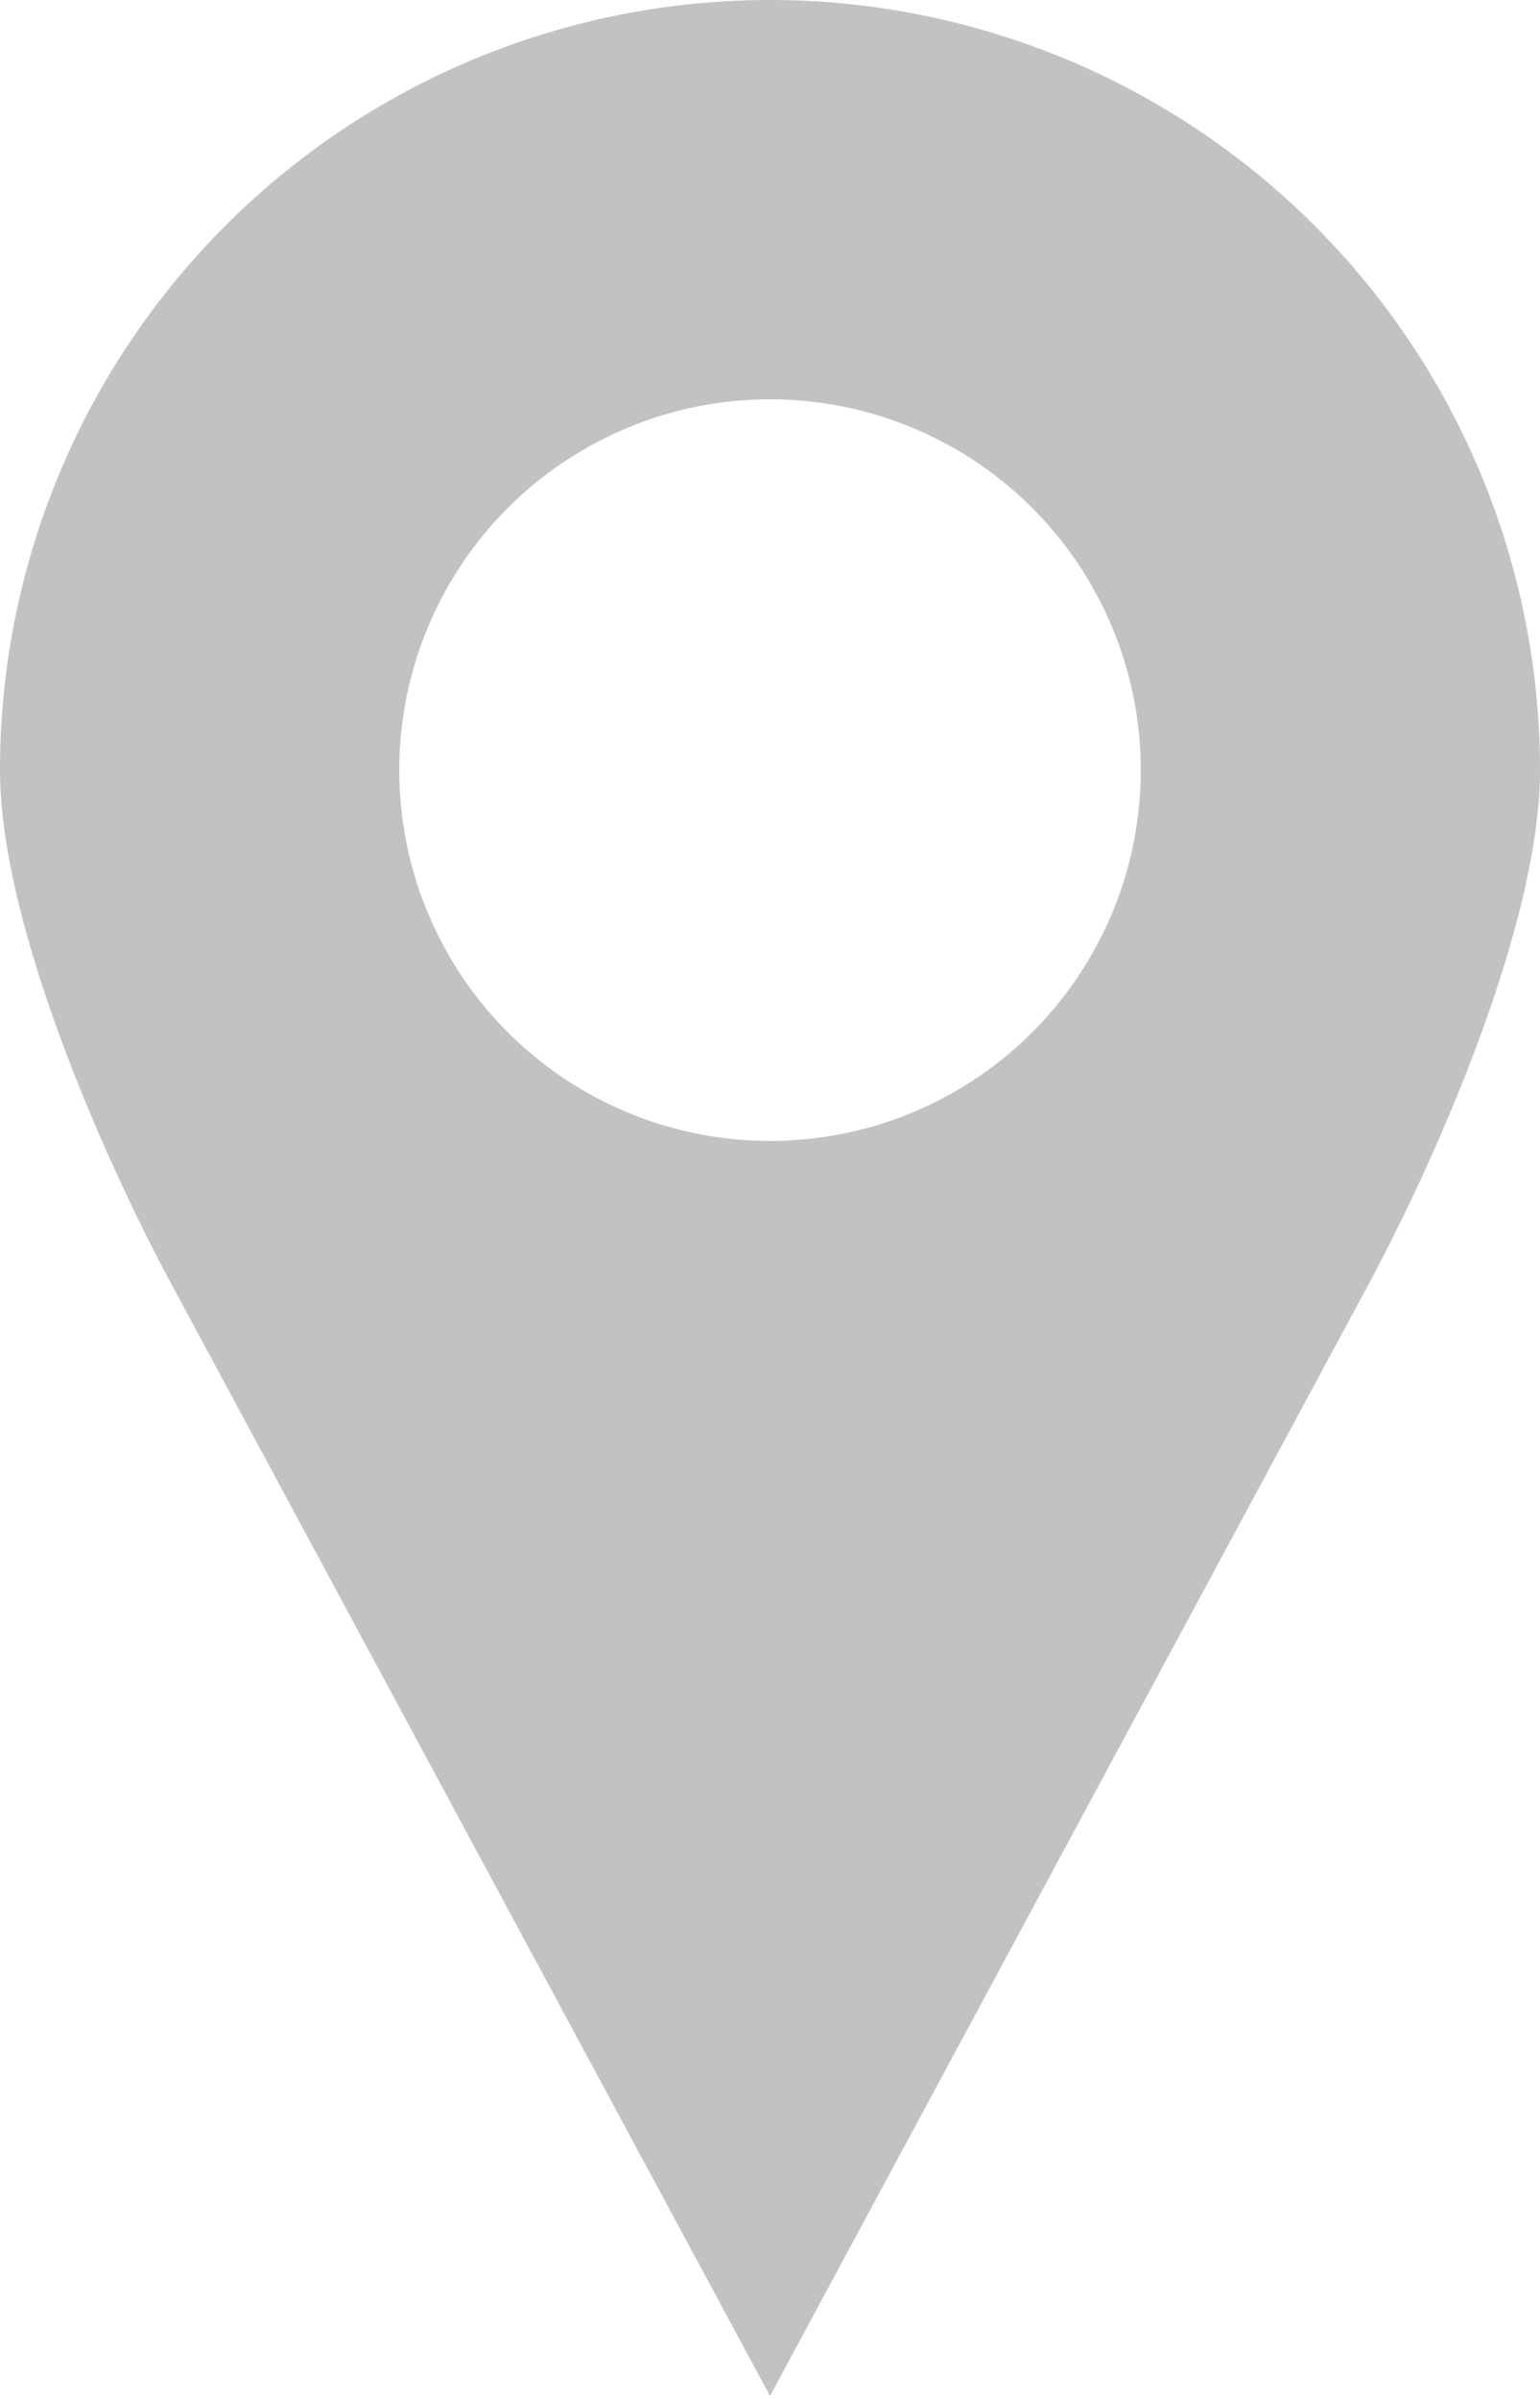<svg id="Group_509" data-name="Group 509" xmlns="http://www.w3.org/2000/svg" xmlns:xlink="http://www.w3.org/1999/xlink" width="52" height="81" viewBox="0 0 52 81">
  <defs>
    <clipPath id="clip-path">
      <rect id="Rectangle_1241" data-name="Rectangle 1241" width="52" height="81" fill="#c2c2c2"/>
    </clipPath>
  </defs>
  <g id="Group_490" data-name="Group 490" clip-path="url(#clip-path)">
    <path id="Path_198" data-name="Path 198" d="M26,0A26,26,0,0,0,0,26c0,5.175,3.495,13.094,5.778,17.334L26,80.892,46.224,43.335C48.507,39.095,52,31.176,52,26A26,26,0,0,0,26,0m0,13.482A12.519,12.519,0,1,1,13.482,26,12.519,12.519,0,0,1,26,13.482" transform="translate(0 0)" fill="#c2c2c2"/>
  </g>
</svg>
